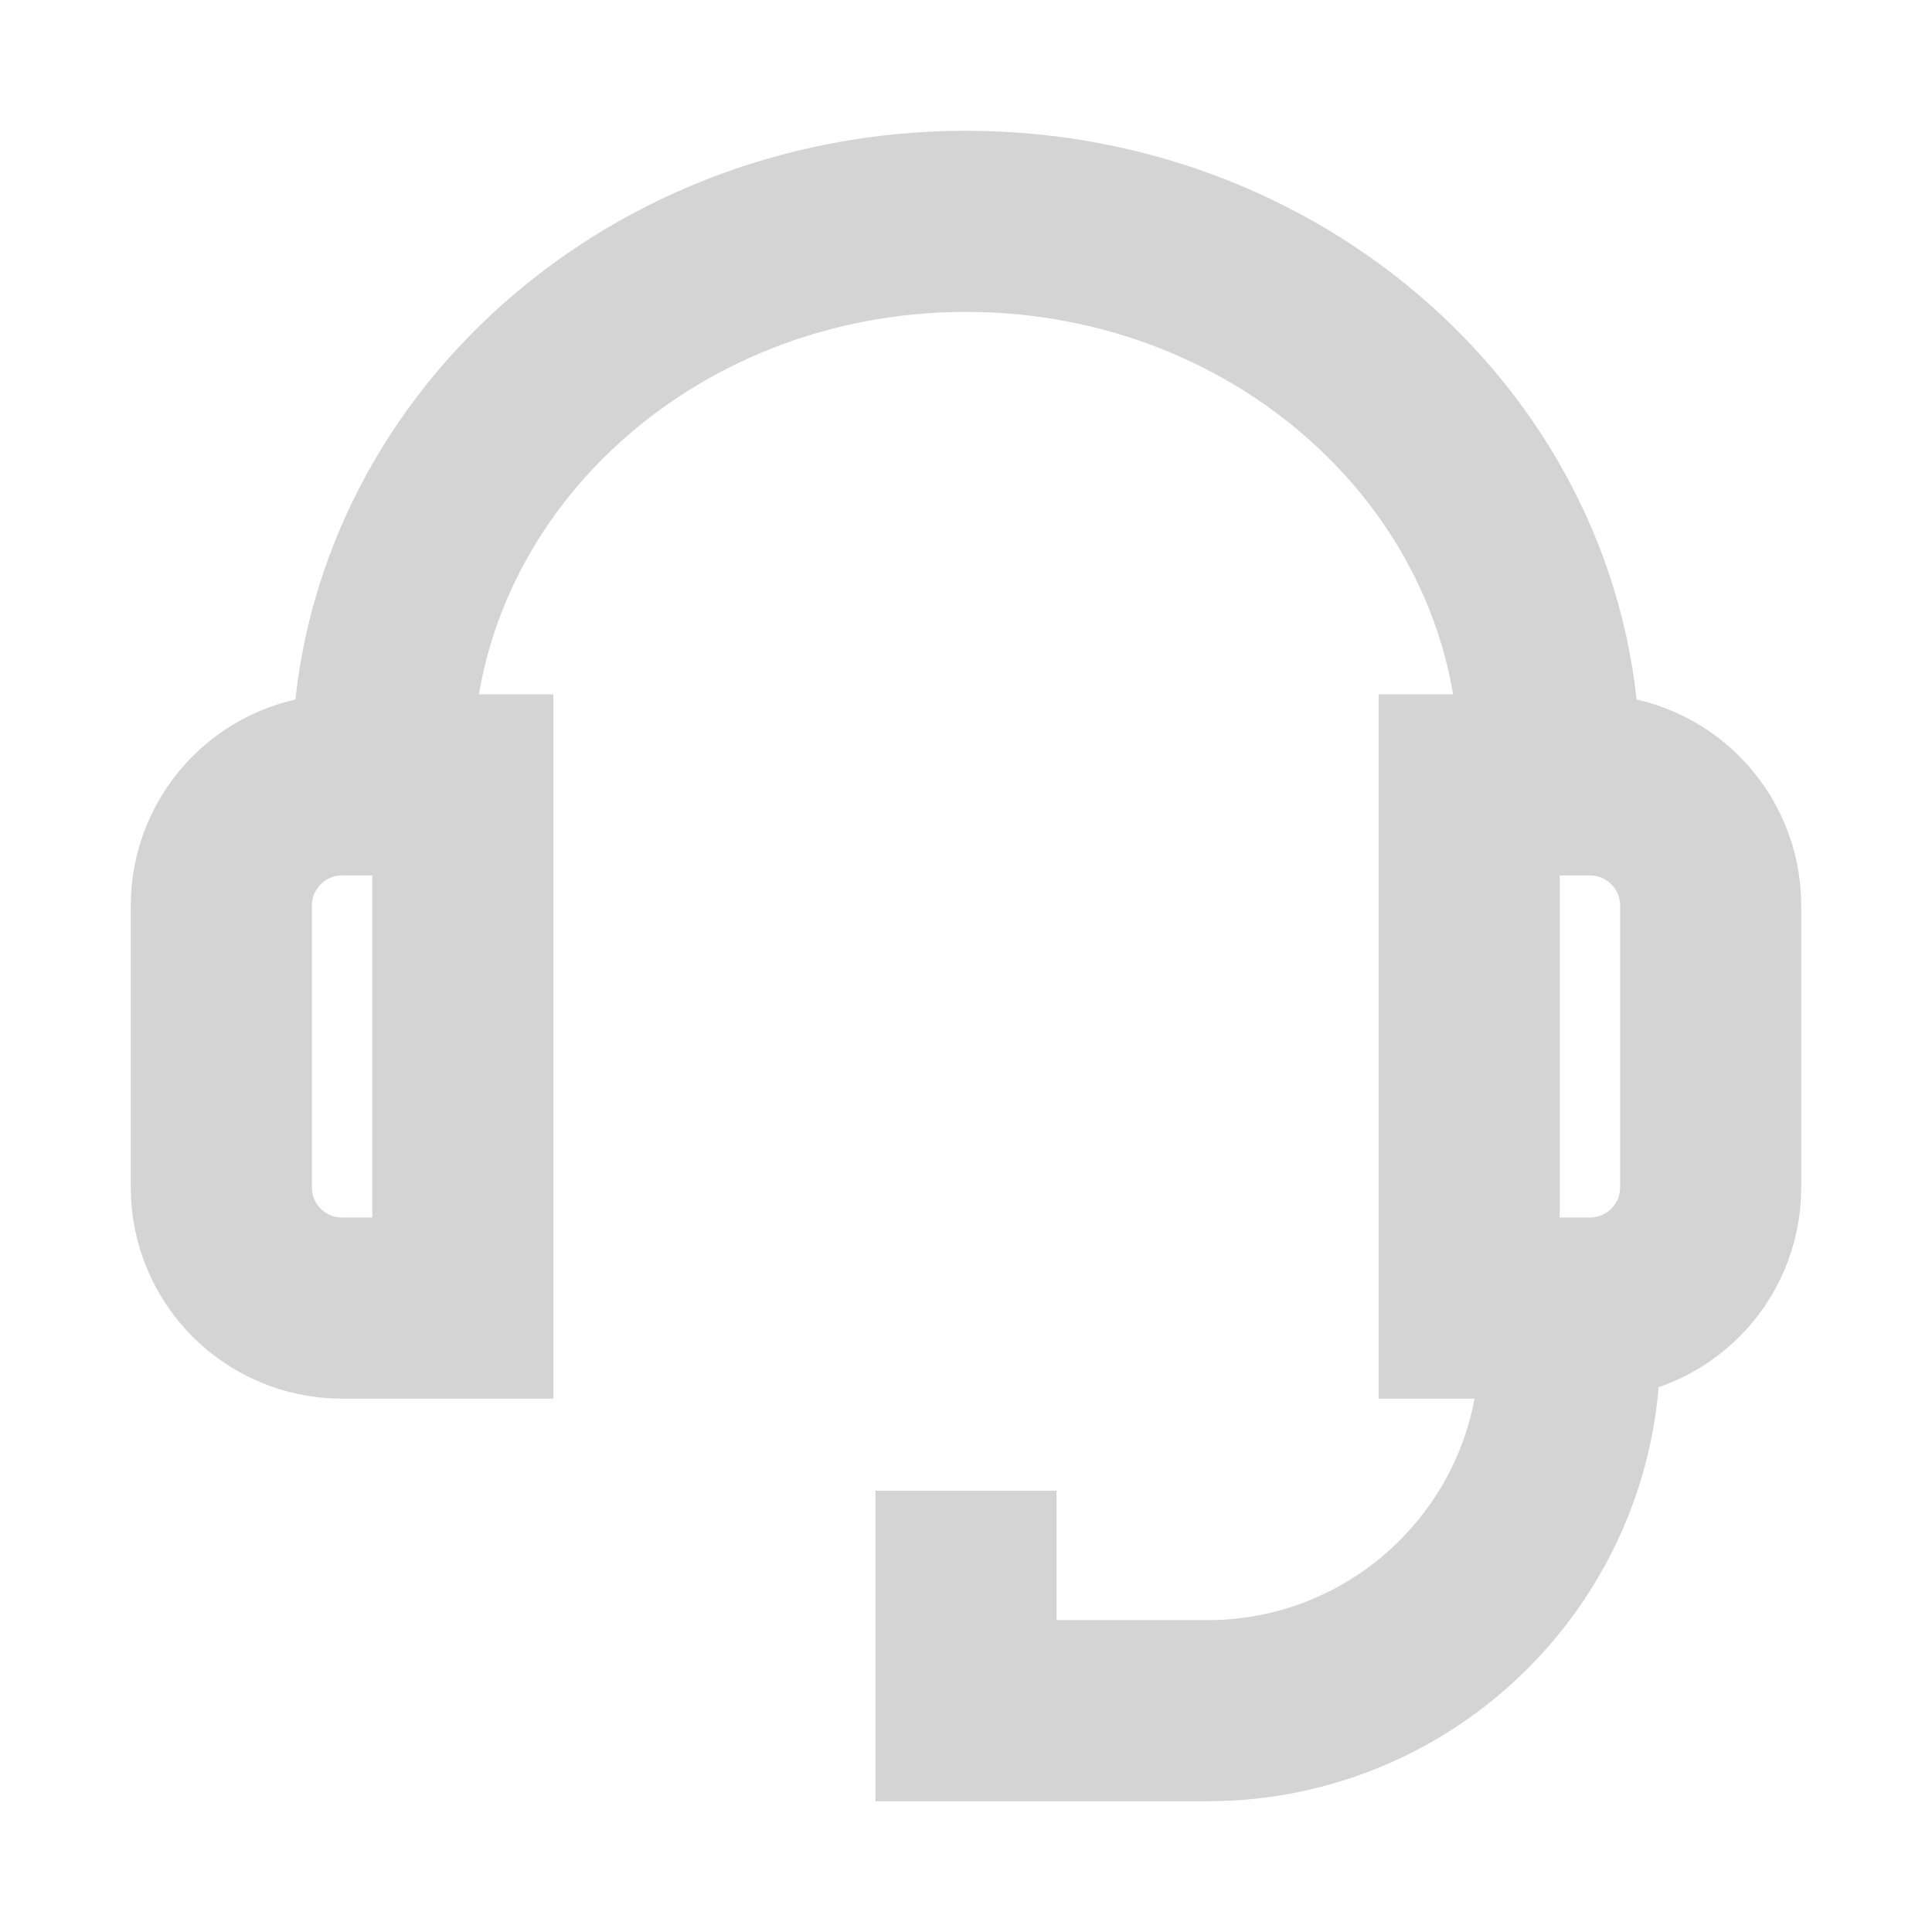 <svg width="16" height="16" viewBox="0 0 16 16" fill="none" xmlns="http://www.w3.org/2000/svg">
<path d="M3.167 6.5V6.333C3.167 3.848 5.331 1.833 8 1.833C10.669 1.833 12.833 3.848 12.833 6.333V6.5M8 13.095V14.167H10C11.657 14.167 13 12.823 13 11.167M2.833 6.5H3.833V10.833H2.833C2.281 10.833 1.833 10.386 1.833 9.833V7.5C1.833 6.948 2.281 6.5 2.833 6.5ZM12.167 6.5H13.167C13.719 6.5 14.167 6.948 14.167 7.5V9.833C14.167 10.386 13.719 10.833 13.167 10.833H12.167V6.5Z" stroke="#D4D4D4" stroke-width="1.5" stroke-linecap="square"/>
</svg>
